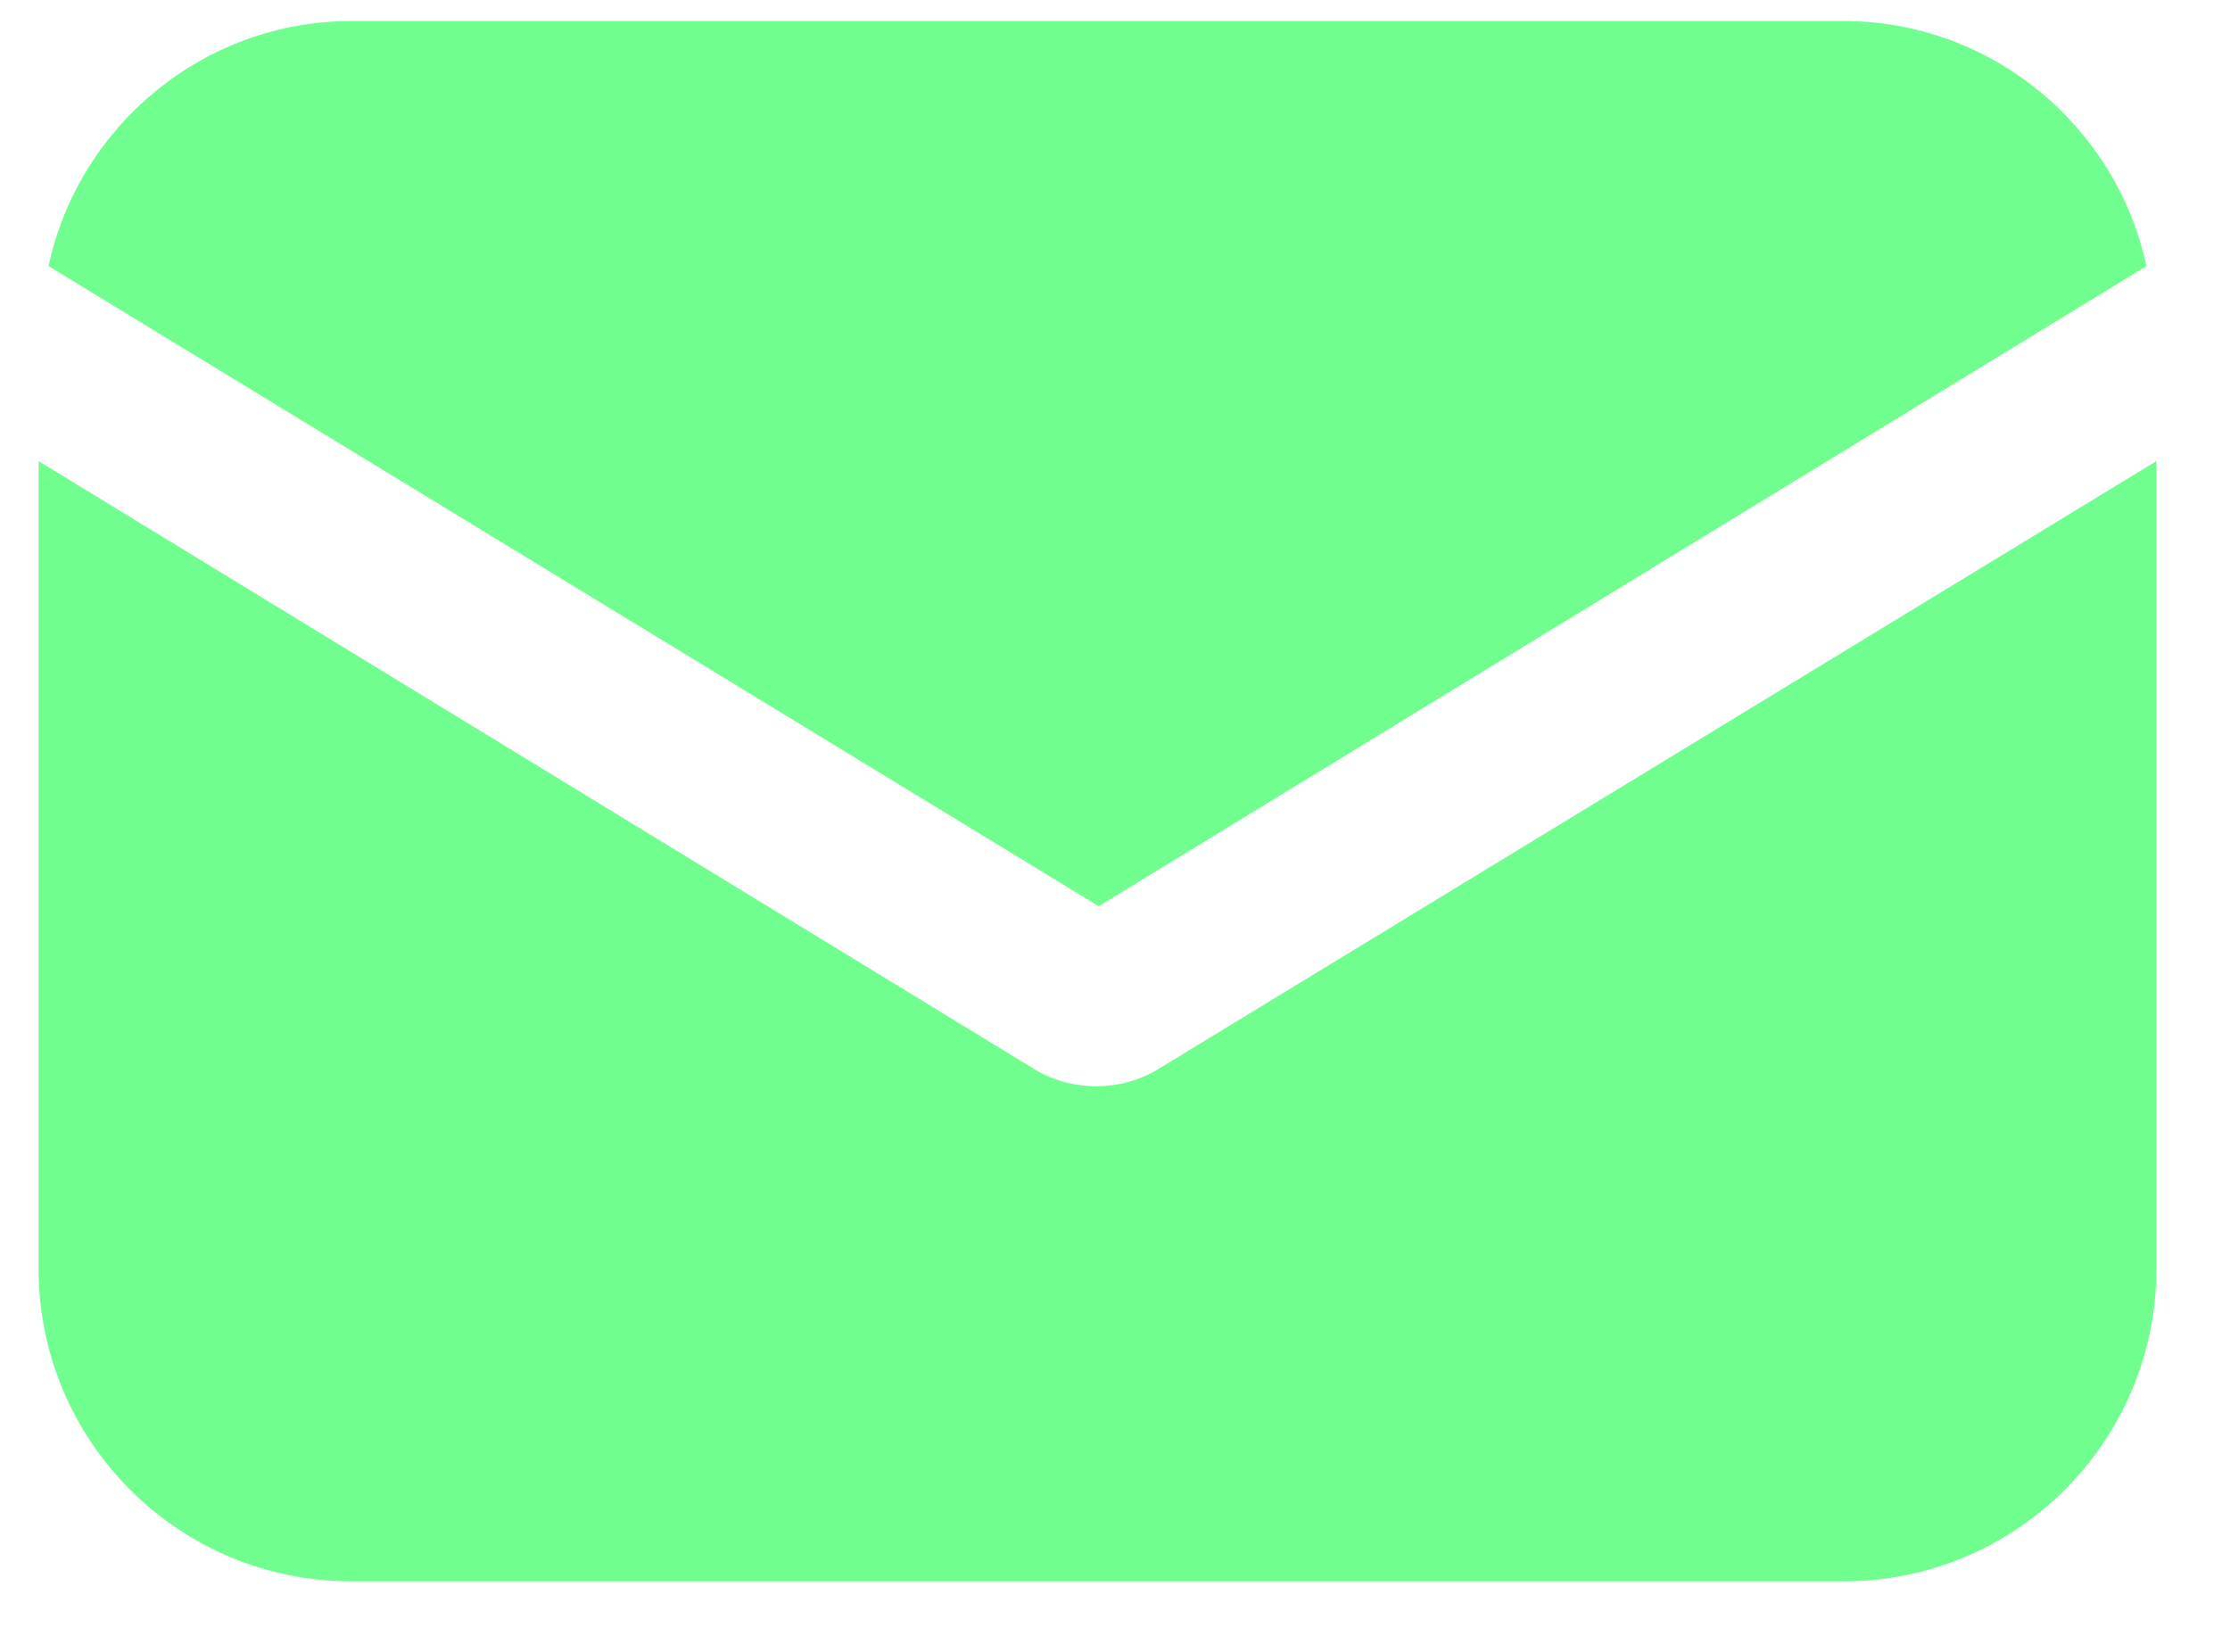 <svg width="27" height="20" viewBox="0 0 27 20" fill="none" xmlns="http://www.w3.org/2000/svg">
<path d="M14.03 12.94C13.788 13.091 13.515 13.152 13.273 13.152C13.031 13.152 12.758 13.091 12.516 12.94L0.467 5.583V15.362C0.467 17.451 2.162 19.146 4.251 19.146H22.325C24.414 19.146 26.109 17.451 26.109 15.362V5.583L14.03 12.94Z" fill="#70FE8F"/>
<path d="M22.325 0.255H4.251C2.465 0.255 0.951 1.527 0.588 3.222L13.303 10.972L25.988 3.222C25.625 1.527 24.111 0.255 22.325 0.255Z" fill="#70FE8F"/>
</svg>
